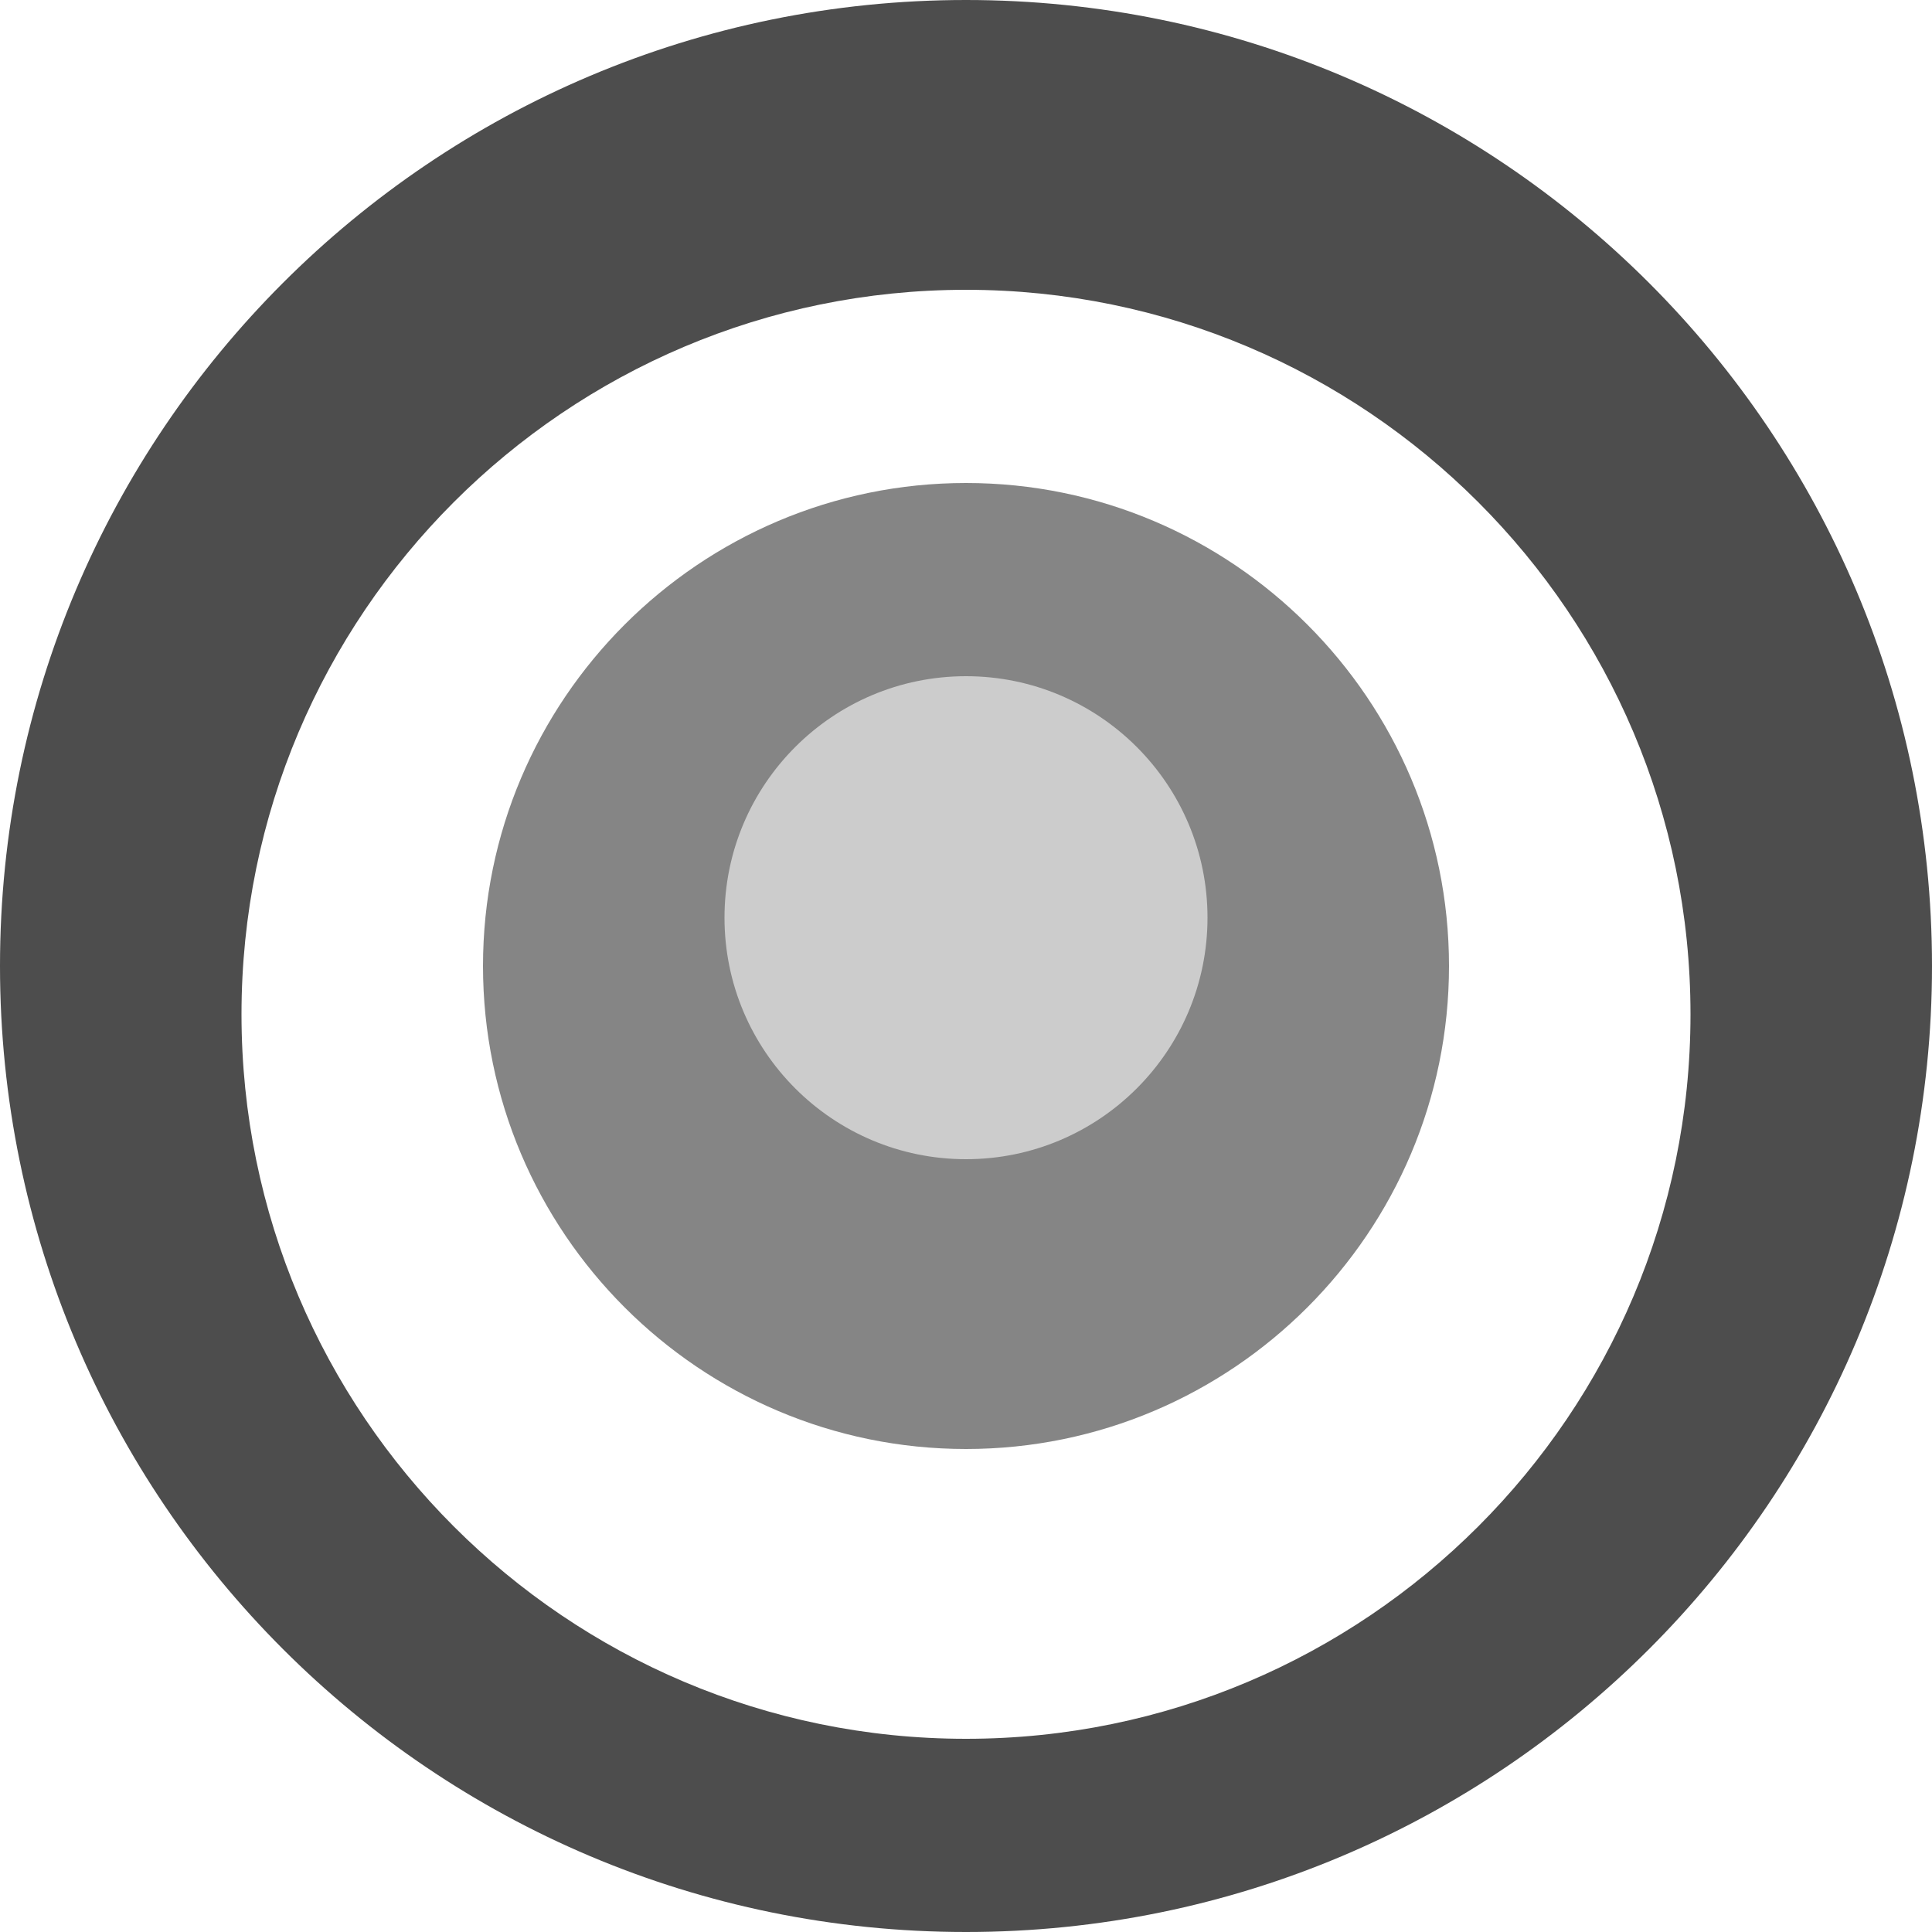 <svg width="200" height="200" xmlns="http://www.w3.org/2000/svg">
  <path d="M100 0C44.77 0 0 44.77 0 100c0 55.23 44.77 100 100 100 55.23 0 100-44.77 100-100S155.23 0 100 0zm0 180c-41.39 0-75-33.61-75-75s33.61-75 75-75 75 33.61 75 75-33.61 75-75 75z" fill="#4D4D4D"/>
  <path d="M100 150c-27.57 0-50-22.43-50-50s22.43-50 50-50 50 22.43 50 50-22.43 50-50 50z" fill="#858585"/>
  <path d="M100 120c-13.8 0-25-11.2-25-25s11.2-25 25-25 25 11.2 25 25-11.2 25-25 25z" fill="#CCCCCC"/>
</svg>